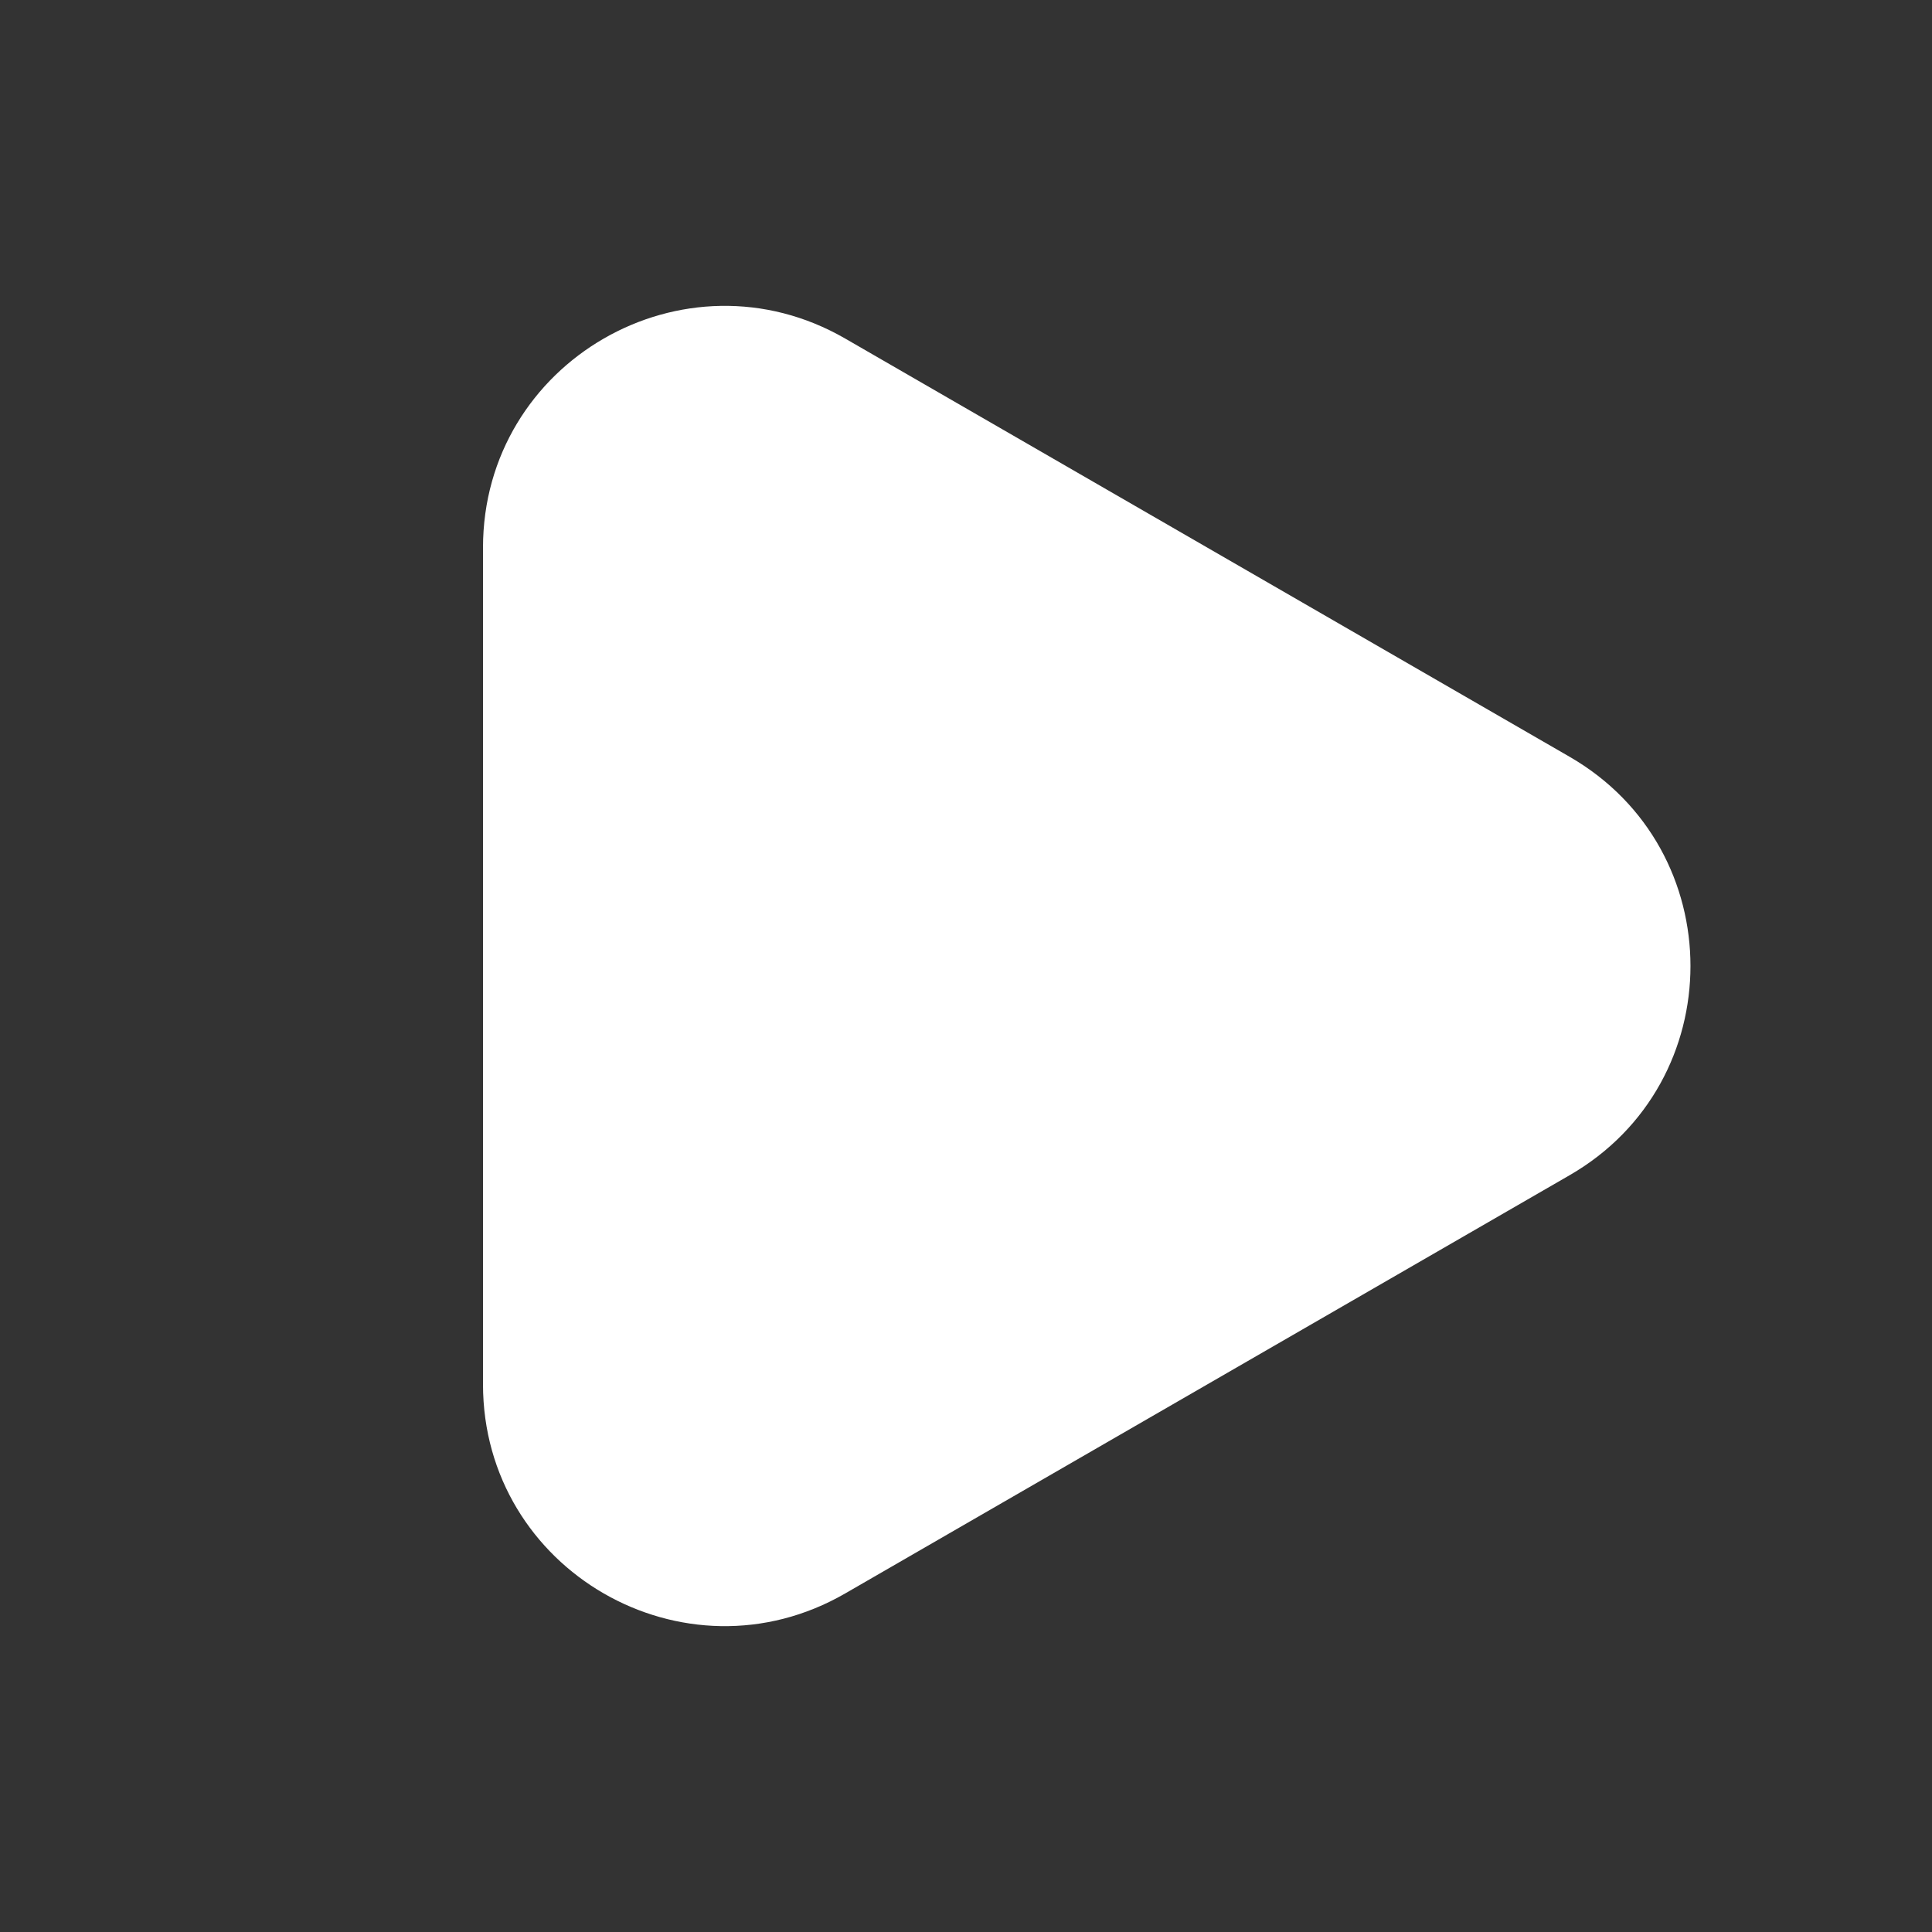 <svg width="16" height="16" viewBox="0 0 16 16" fill="none" xmlns="http://www.w3.org/2000/svg">
<rect x="0" y="0" width="16" height="16" fill="#333333" stroke="none"/>
<path d="M13 6.268C14.333 7.038 14.333 8.962 13 9.732L7 13.196C5.667 13.966 4 13.004 4 11.464L4 4.536C4 2.996 5.667 2.034 7 2.804L13 6.268Z" fill="white"/>
</svg>
